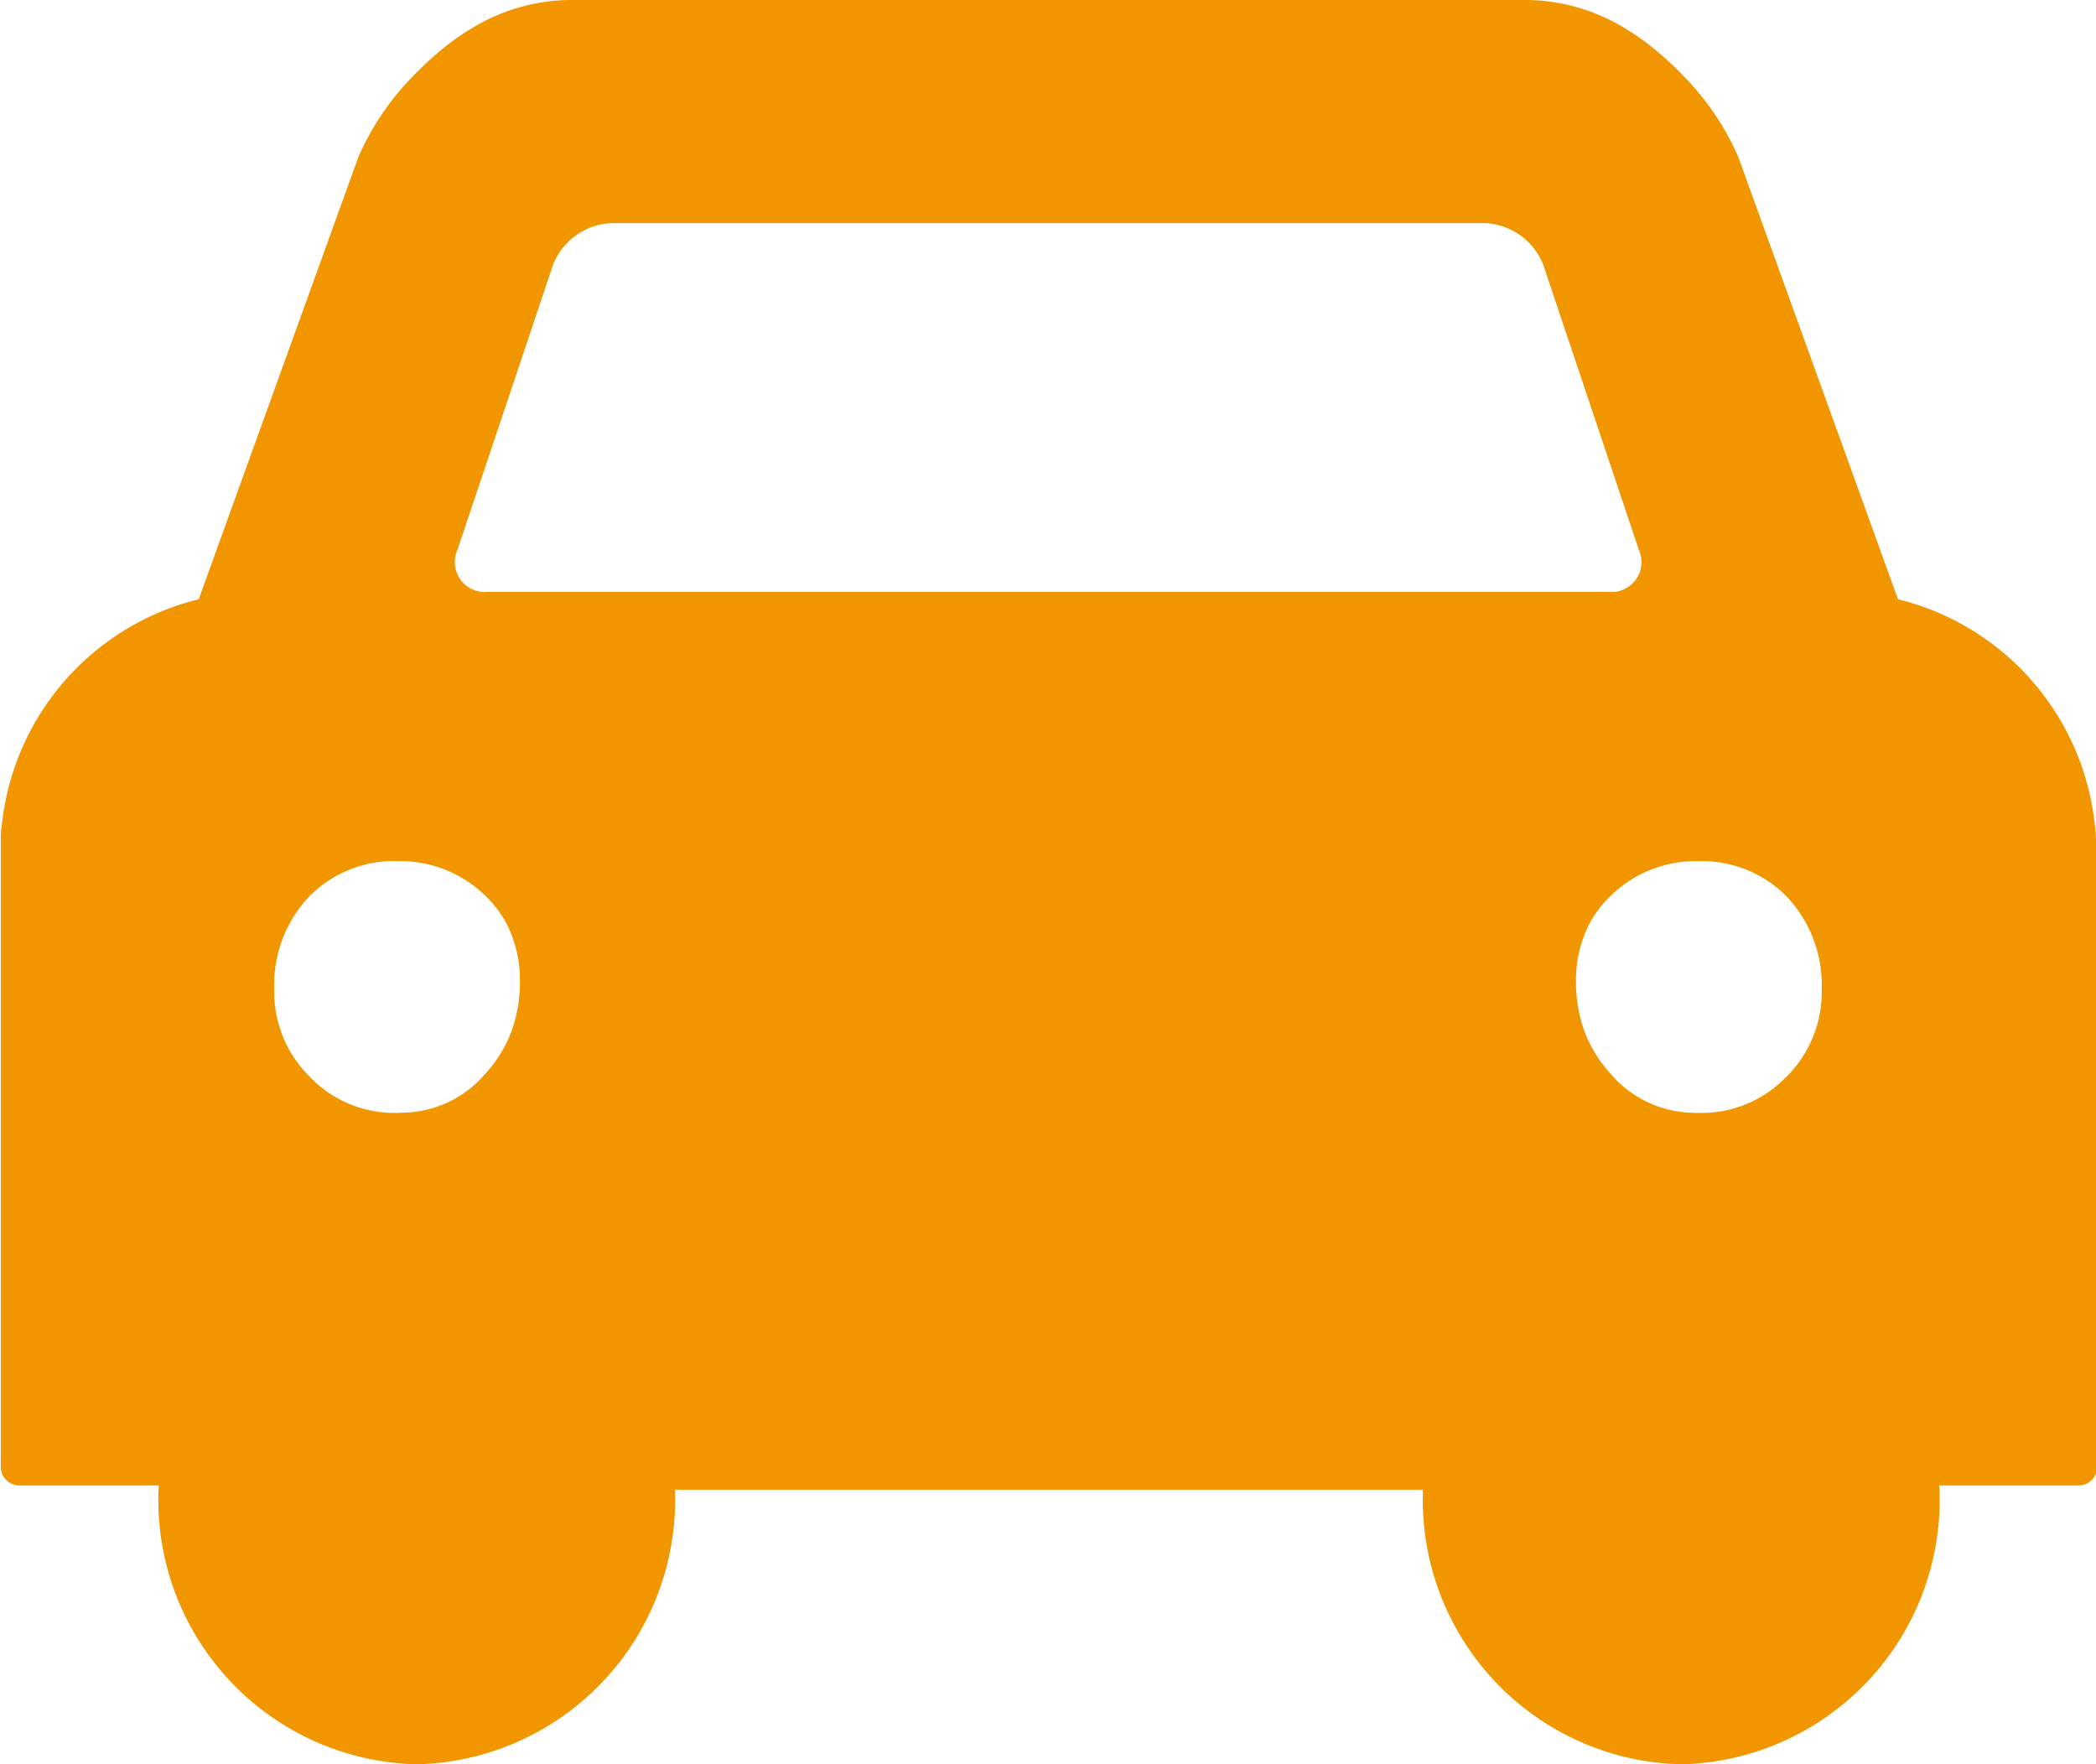 <svg xmlns="http://www.w3.org/2000/svg" width="42" height="35.355" viewBox="0 0 42 35.355">
  <path id="パス_663" data-name="パス 663" d="M127.689,131c0-.008,0-.016,0-.023-.005-.088-.015-.175-.028-.263a5.215,5.215,0,0,0-3.937-4.461l-3.2-8.864a5.388,5.388,0,0,0-1.084-1.607,6.589,6.589,0,0,0-.583-.542,4.762,4.762,0,0,0-.589-.419,3.849,3.849,0,0,0-2.019-.577h-19.1a3.849,3.849,0,0,0-2.02.578,4.68,4.68,0,0,0-.588.418,6.483,6.483,0,0,0-.583.542,5.38,5.38,0,0,0-1.084,1.607l-3.2,8.864a5.216,5.216,0,0,0-3.938,4.461c-.013.087-.023.175-.028.263,0,.008,0,.016,0,.023,0,.049,0,.1,0,.148v12.49a.372.372,0,0,0,.372.372h2.794c0,.055-.008.109-.008.165a5.3,5.3,0,0,0,5.156,5.423h.041a5.3,5.3,0,0,0,5.156-5.423c0-.027,0-.052,0-.079h14.985c0,.027,0,.052,0,.079a5.3,5.3,0,0,0,5.156,5.423h.041a5.3,5.3,0,0,0,5.157-5.423c0-.056-.006-.11-.008-.165h2.794a.372.372,0,0,0,.372-.372V131.15C127.692,131.1,127.691,131.051,127.689,131Zm-31.732,3.866a2.646,2.646,0,0,1-.555.912,2.214,2.214,0,0,1-1.585.762c-.056,0-.112.005-.17.005a2.342,2.342,0,0,1-1.741-.716,2.4,2.4,0,0,1-.72-1.786,2.576,2.576,0,0,1,.687-1.818l.043-.044a2.389,2.389,0,0,1,1.755-.681,2.445,2.445,0,0,1,1.732.68,2.273,2.273,0,0,1,.421.54l.02.036.01.02a2.475,2.475,0,0,1,.256,1.142A2.9,2.9,0,0,1,95.956,134.868Zm-.5-8.76a.6.6,0,0,1-.6-.84l1.915-5.709a1.319,1.319,0,0,1,1.168-.841h17.51a1.319,1.319,0,0,1,1.168.841l1.915,5.709a.6.6,0,0,1-.6.84Zm26.02,9.724a2.342,2.342,0,0,1-1.741.716c-.058,0-.114,0-.17-.005a2.215,2.215,0,0,1-1.585-.762,2.657,2.657,0,0,1-.555-.912,2.9,2.9,0,0,1-.154-.948,2.478,2.478,0,0,1,.257-1.142l.01-.02.02-.036a2.273,2.273,0,0,1,.421-.54,2.444,2.444,0,0,1,1.732-.68,2.39,2.39,0,0,1,1.755.681l.042.044a2.575,2.575,0,0,1,.687,1.818A2.4,2.4,0,0,1,121.479,135.832Z" transform="translate(-85.692 -114.245)" fill="#f29600"/>
</svg>
